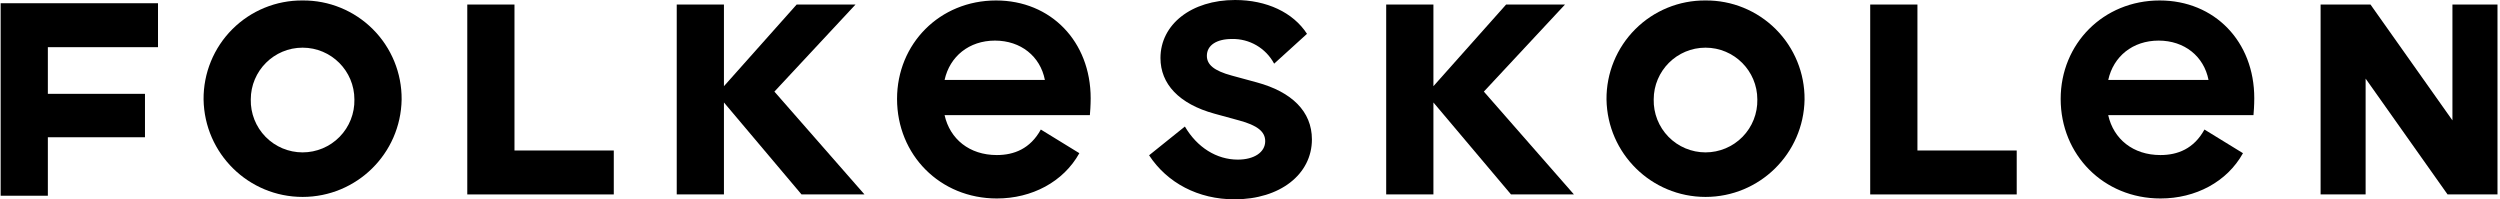 <svg xmlns="http://www.w3.org/2000/svg" width="965" height="77" viewBox="0 0 965 77">
  <polygon points="198.59 1.75 180.37 1.75 180.37 75.05 236.92 75.05 236.92 58.09 198.59 58.09"/>
  <polygon points="330.23 1.75 307.51 1.75 279.44 33.27 279.44 1.75 261.22 1.75 261.22 75.05 279.44 75.05 279.44 39.55 309.39 75.05 333.69 75.05 298.92 35.36"/>
  <path d="M116.8,0.18 C106.637,0.094 96.866,4.093 89.679,11.279 C82.493,18.466 78.494,28.237 78.58,38.4 C78.918,59.27 95.932,76.012 116.805,76.012 C137.678,76.012 154.692,59.27 155.03,38.4 C155.116,28.236 151.116,18.462 143.927,11.276 C136.739,4.089 126.964,0.091 116.8,0.18 Z M116.8,58.82 C111.422,58.821 106.27,56.656 102.507,52.814 C98.744,48.972 96.687,43.777 96.8,38.4 C96.8,27.354 105.754,18.4 116.8,18.4 C127.846,18.4 136.8,27.354 136.8,38.4 C136.913,43.777 134.856,48.972 131.093,52.814 C127.33,56.656 122.178,58.821 116.8,58.82 Z"/>
  <polygon points="740.13 1.75 721.9 1.75 721.9 75.05 778.45 75.05 778.45 58.09 740.13 58.09"/>
  <path d="M833.64,0.18 C811.86,0.18 795.42,16.93 795.42,38.18 C795.42,59.75 811.97,76.61 833.96,76.61 C847.47,76.61 859.62,70.23 865.79,59.13 L850.92,50 C846.84,57.44 840.56,59.85 833.92,59.85 C823.36,59.85 815.82,53.67 813.77,44.45 L869.84,44.45 C869.94,43.45 870.15,40.58 870.15,37.96 C870.19,16 854.8,0.18 833.64,0.18 Z M813.78,30.86 C815.78,21.76 823.24,15.67 833.23,15.67 C843.22,15.67 850.71,21.75 852.49,30.86 L813.78,30.86 Z"/>
  <polygon points="946.64 1.75 946.64 46.46 915.01 1.75 895.75 1.75 895.75 75.05 913.13 75.05 913.13 30.34 944.76 75.05 964.03 75.05 964.03 1.75"/>
  <path d="M658.33,0.18 C648.167,0.094 638.396,4.093 631.209,11.279 C624.023,18.466 620.024,28.237 620.11,38.4 C620.448,59.27 637.462,76.012 658.335,76.012 C679.208,76.012 696.222,59.27 696.56,38.4 C696.646,28.236 692.646,18.462 685.457,11.276 C678.269,4.089 668.494,0.091 658.33,0.18 Z M658.33,58.82 C652.952,58.821 647.8,56.656 644.037,52.814 C640.274,48.972 638.217,43.777 638.33,38.4 C638.33,27.354 647.284,18.4 658.33,18.4 C669.376,18.4 678.33,27.354 678.33,38.4 C678.443,43.777 676.386,48.972 672.623,52.814 C668.86,56.656 663.708,58.821 658.33,58.82 Z"/>
  <polygon points="604.09 1.75 581.36 1.75 553.3 33.27 553.3 1.75 535.07 1.75 535.07 75.05 553.3 75.05 553.3 39.55 583.25 75.05 607.54 75.05 572.77 35.36"/>
  <path d="M485.12 31.8L475.49 29.18C468.49 27.3 465.85 24.89 465.85 21.54 465.85 17.46 469.62 15.05 475.49 15.05 482.298 14.882 488.618 18.57 491.82 24.58L504.5 13.06C499.15 4.78 488.89 0 476.74 0 459.88 0 447.94 9.42 447.94 22.41 447.94 32.36 455.06 40.11 468.78 43.88L478.31 46.49C485.31 48.38 488.37 50.79 488.37 54.49 488.37 58.79 484.07 61.61 477.79 61.61 469.62 61.61 462.08 56.9 457.37 48.84L443.55 59.94C450.55 70.62 462.5 76.94 476.55 76.94 494.04 76.94 506.4 67.31 506.4 53.8 506.38 43 498.63 35.47 485.12 31.8zM384.48.18C362.7.18 346.26 16.93 346.26 38.18 346.26 59.75 362.8 76.61 384.79 76.61 398.3 76.61 410.45 70.23 416.63 59.13L401.76 50C397.68 57.44 391.39 59.85 384.76 59.85 374.2 59.85 366.67 53.67 364.61 44.45L420.69 44.45C420.79 43.45 421 40.58 421 37.96 421 16 405.63.18 384.48.18zM364.61 30.86C366.61 21.76 374.08 15.67 384.06 15.67 394.04 15.67 401.55 21.75 403.33 30.86L364.61 30.86z"/>
  <polygon points=".25 1.25 .25 75.55 18.47 75.55 18.47 52.98 55.96 52.98 55.96 36.22 18.47 36.22 18.47 18.21 60.99 18.21 60.99 1.25"/>
</svg>
